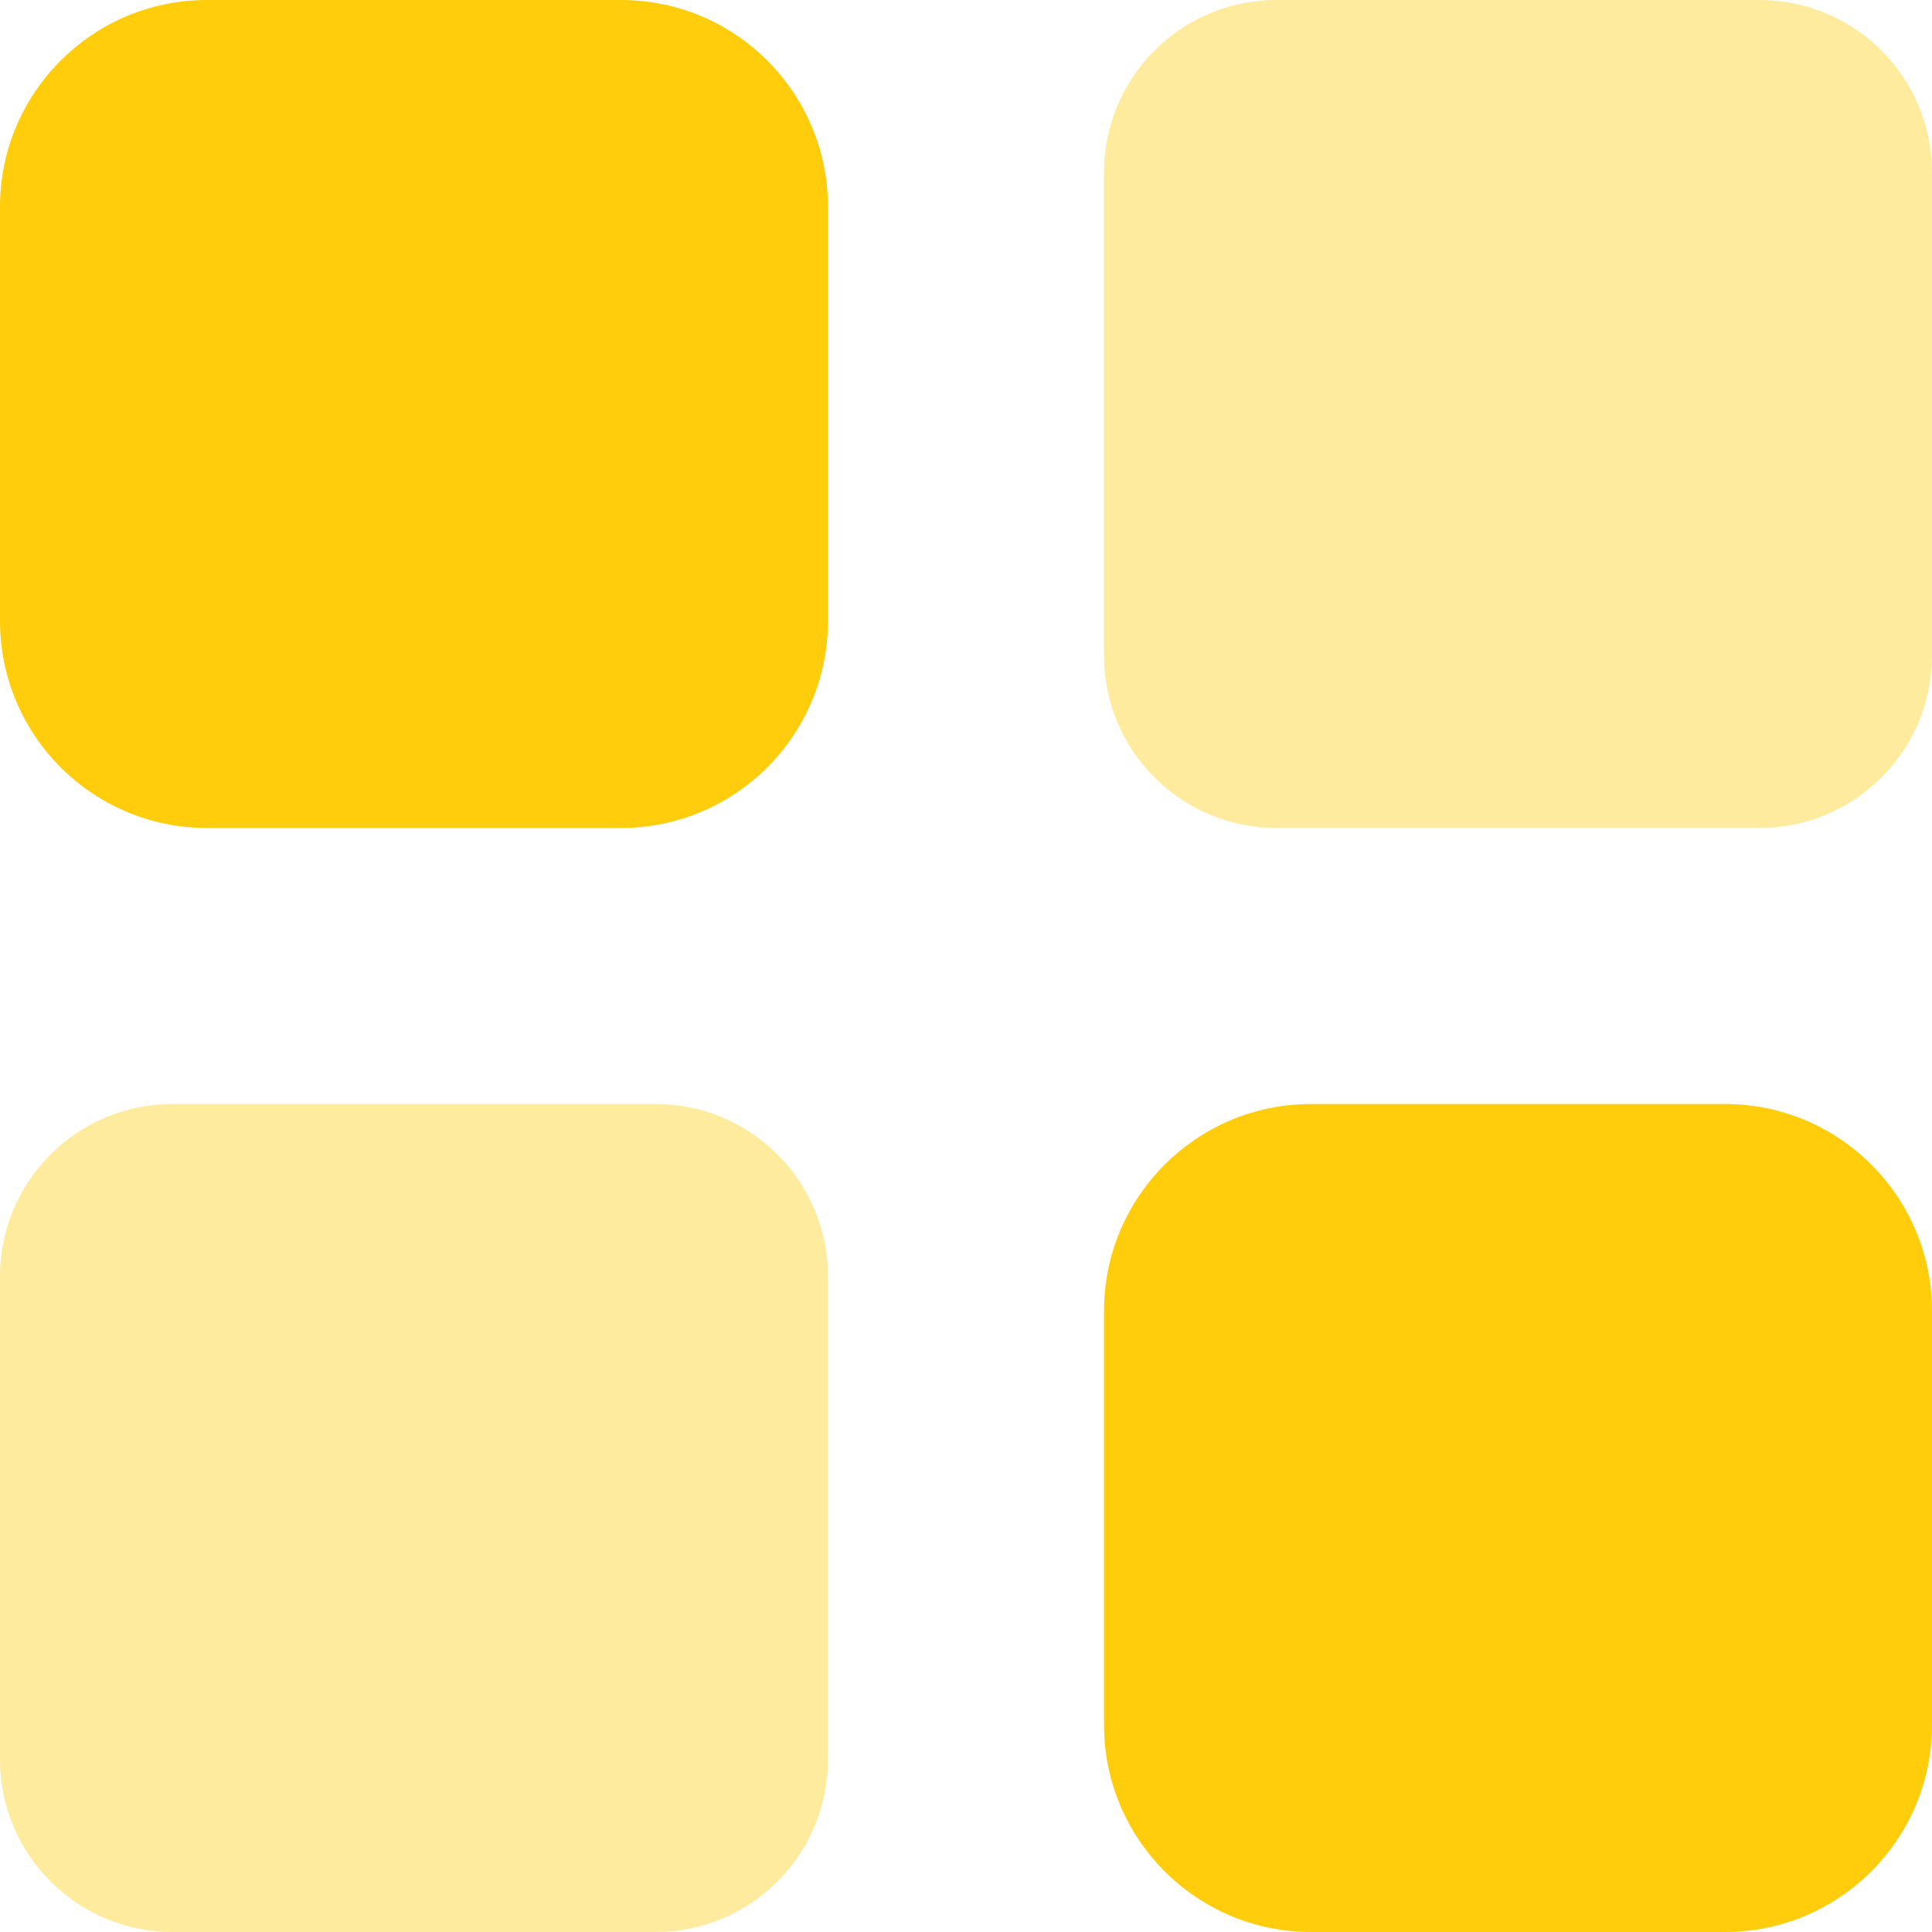 <svg width="30" height="30" viewBox="0 0 30 30" fill="none" xmlns="http://www.w3.org/2000/svg">
<path d="M12.857 9.643C12.857 11.417 11.417 12.857 9.643 12.857H3.214C1.439 12.857 0 11.417 0 9.643V3.214C0 1.439 1.439 0 3.214 0H9.643C11.417 0 12.857 1.439 12.857 3.214V9.643ZM30 26.786C30 28.56 28.56 30 26.786 30H20.357C18.583 30 17.143 28.56 17.143 26.786V20.357C17.143 18.583 18.583 17.143 20.357 17.143H26.786C28.56 17.143 30 18.583 30 20.357V26.786Z" fill="#FFCD0C"/>
<path opacity="0.4" d="M30 10.179C30 11.659 28.801 12.857 27.321 12.857H19.821C18.341 12.857 17.143 11.659 17.143 10.179V2.679C17.143 1.199 18.341 0 19.821 0H27.321C28.801 0 30 1.199 30 2.679V10.179ZM12.857 27.321C12.857 28.801 11.659 30 10.179 30H2.679C1.199 30 0 28.801 0 27.321V19.821C0 18.341 1.199 17.143 2.679 17.143H10.179C11.659 17.143 12.857 18.341 12.857 19.821V27.321Z" fill="#FFCD0C"/>
</svg>

